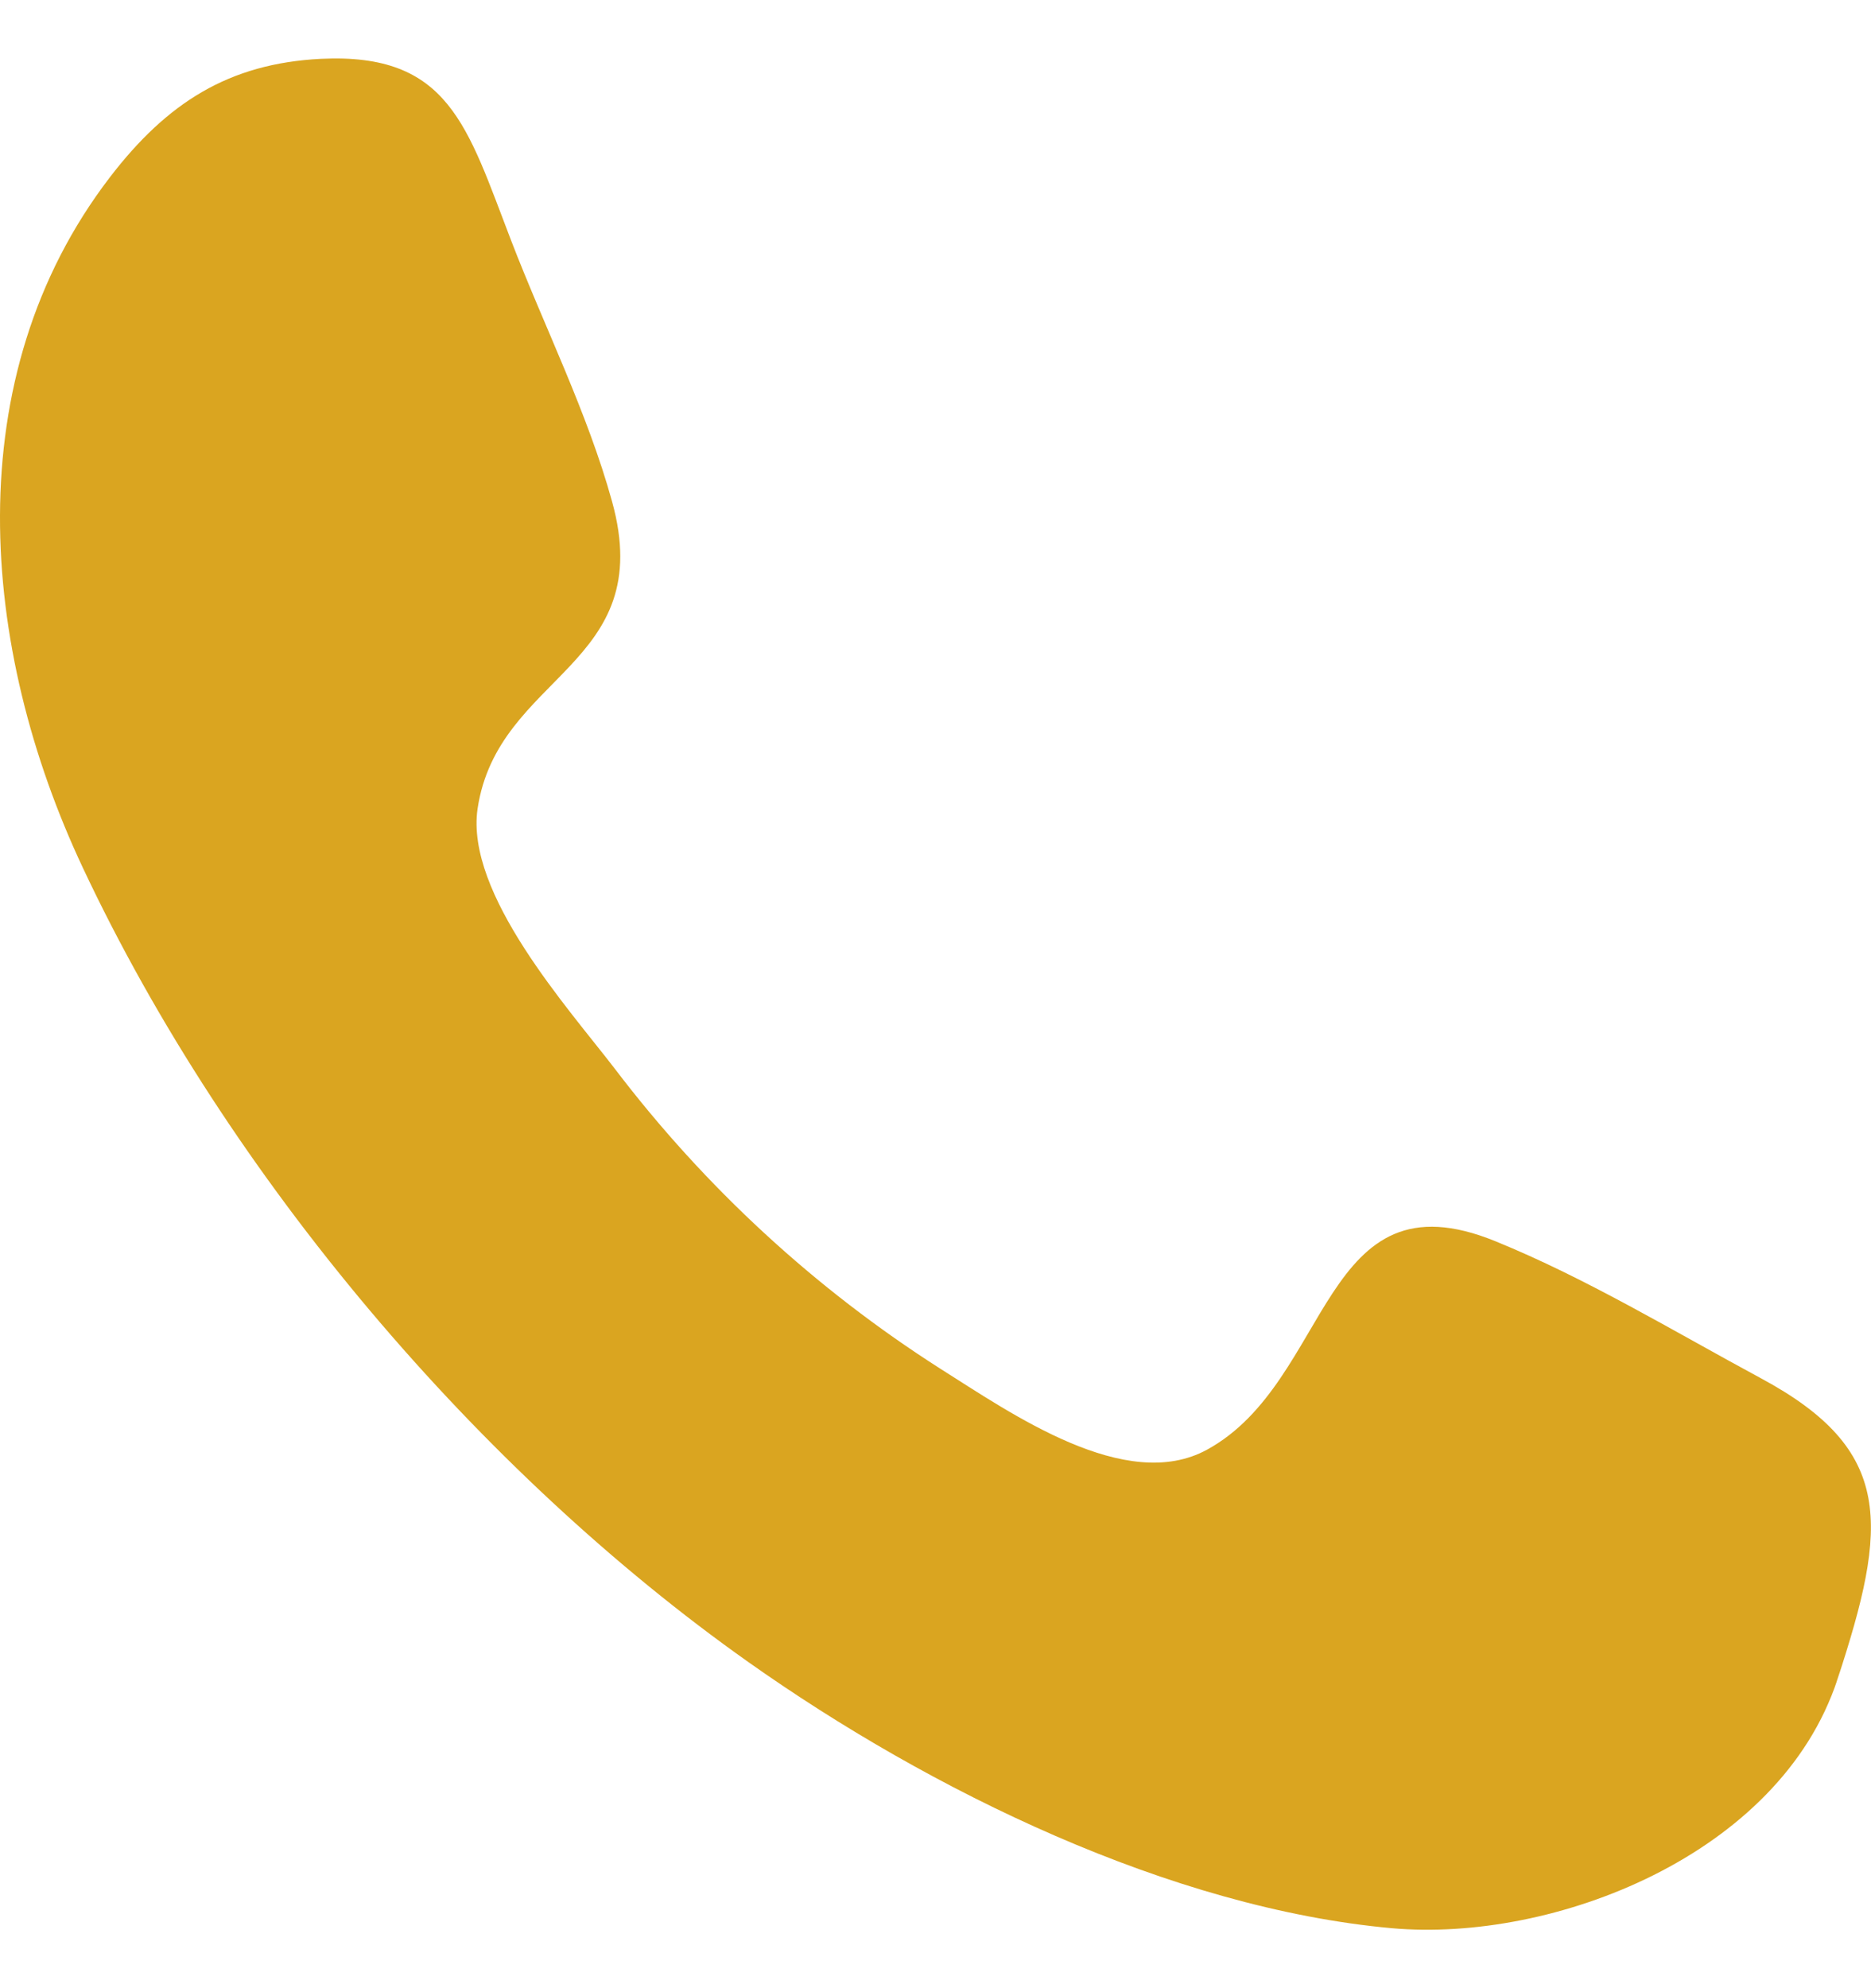<?xml version="1.0" encoding="UTF-8"?>
<svg xmlns="http://www.w3.org/2000/svg" width="16" height="17" viewBox="0 0 16 17" fill="none">
  <path fill-rule="evenodd" clip-rule="evenodd" d="M15.712 14.362C15.218 15.863 13.283 16.611 11.901 16.487C10.013 16.316 7.958 15.314 6.399 14.211C4.107 12.59 1.96 10.082 0.709 7.421C-0.176 5.541 -0.374 3.228 0.941 1.514C1.427 0.881 1.954 0.543 2.744 0.503C3.84 0.45 3.994 1.077 4.37 2.054C4.651 2.785 5.025 3.53 5.234 4.288C5.626 5.701 4.257 5.76 4.084 6.915C3.978 7.643 4.86 8.62 5.259 9.14C6.028 10.151 6.969 11.019 8.041 11.703C8.649 12.086 9.628 12.776 10.323 12.395C11.394 11.808 11.294 10.002 12.79 10.614C13.566 10.93 14.317 11.385 15.057 11.784C16.201 12.399 16.148 13.037 15.712 14.362C16.038 13.372 15.385 15.352 15.712 14.362Z" fill="#DAA520"></path>
</svg>

